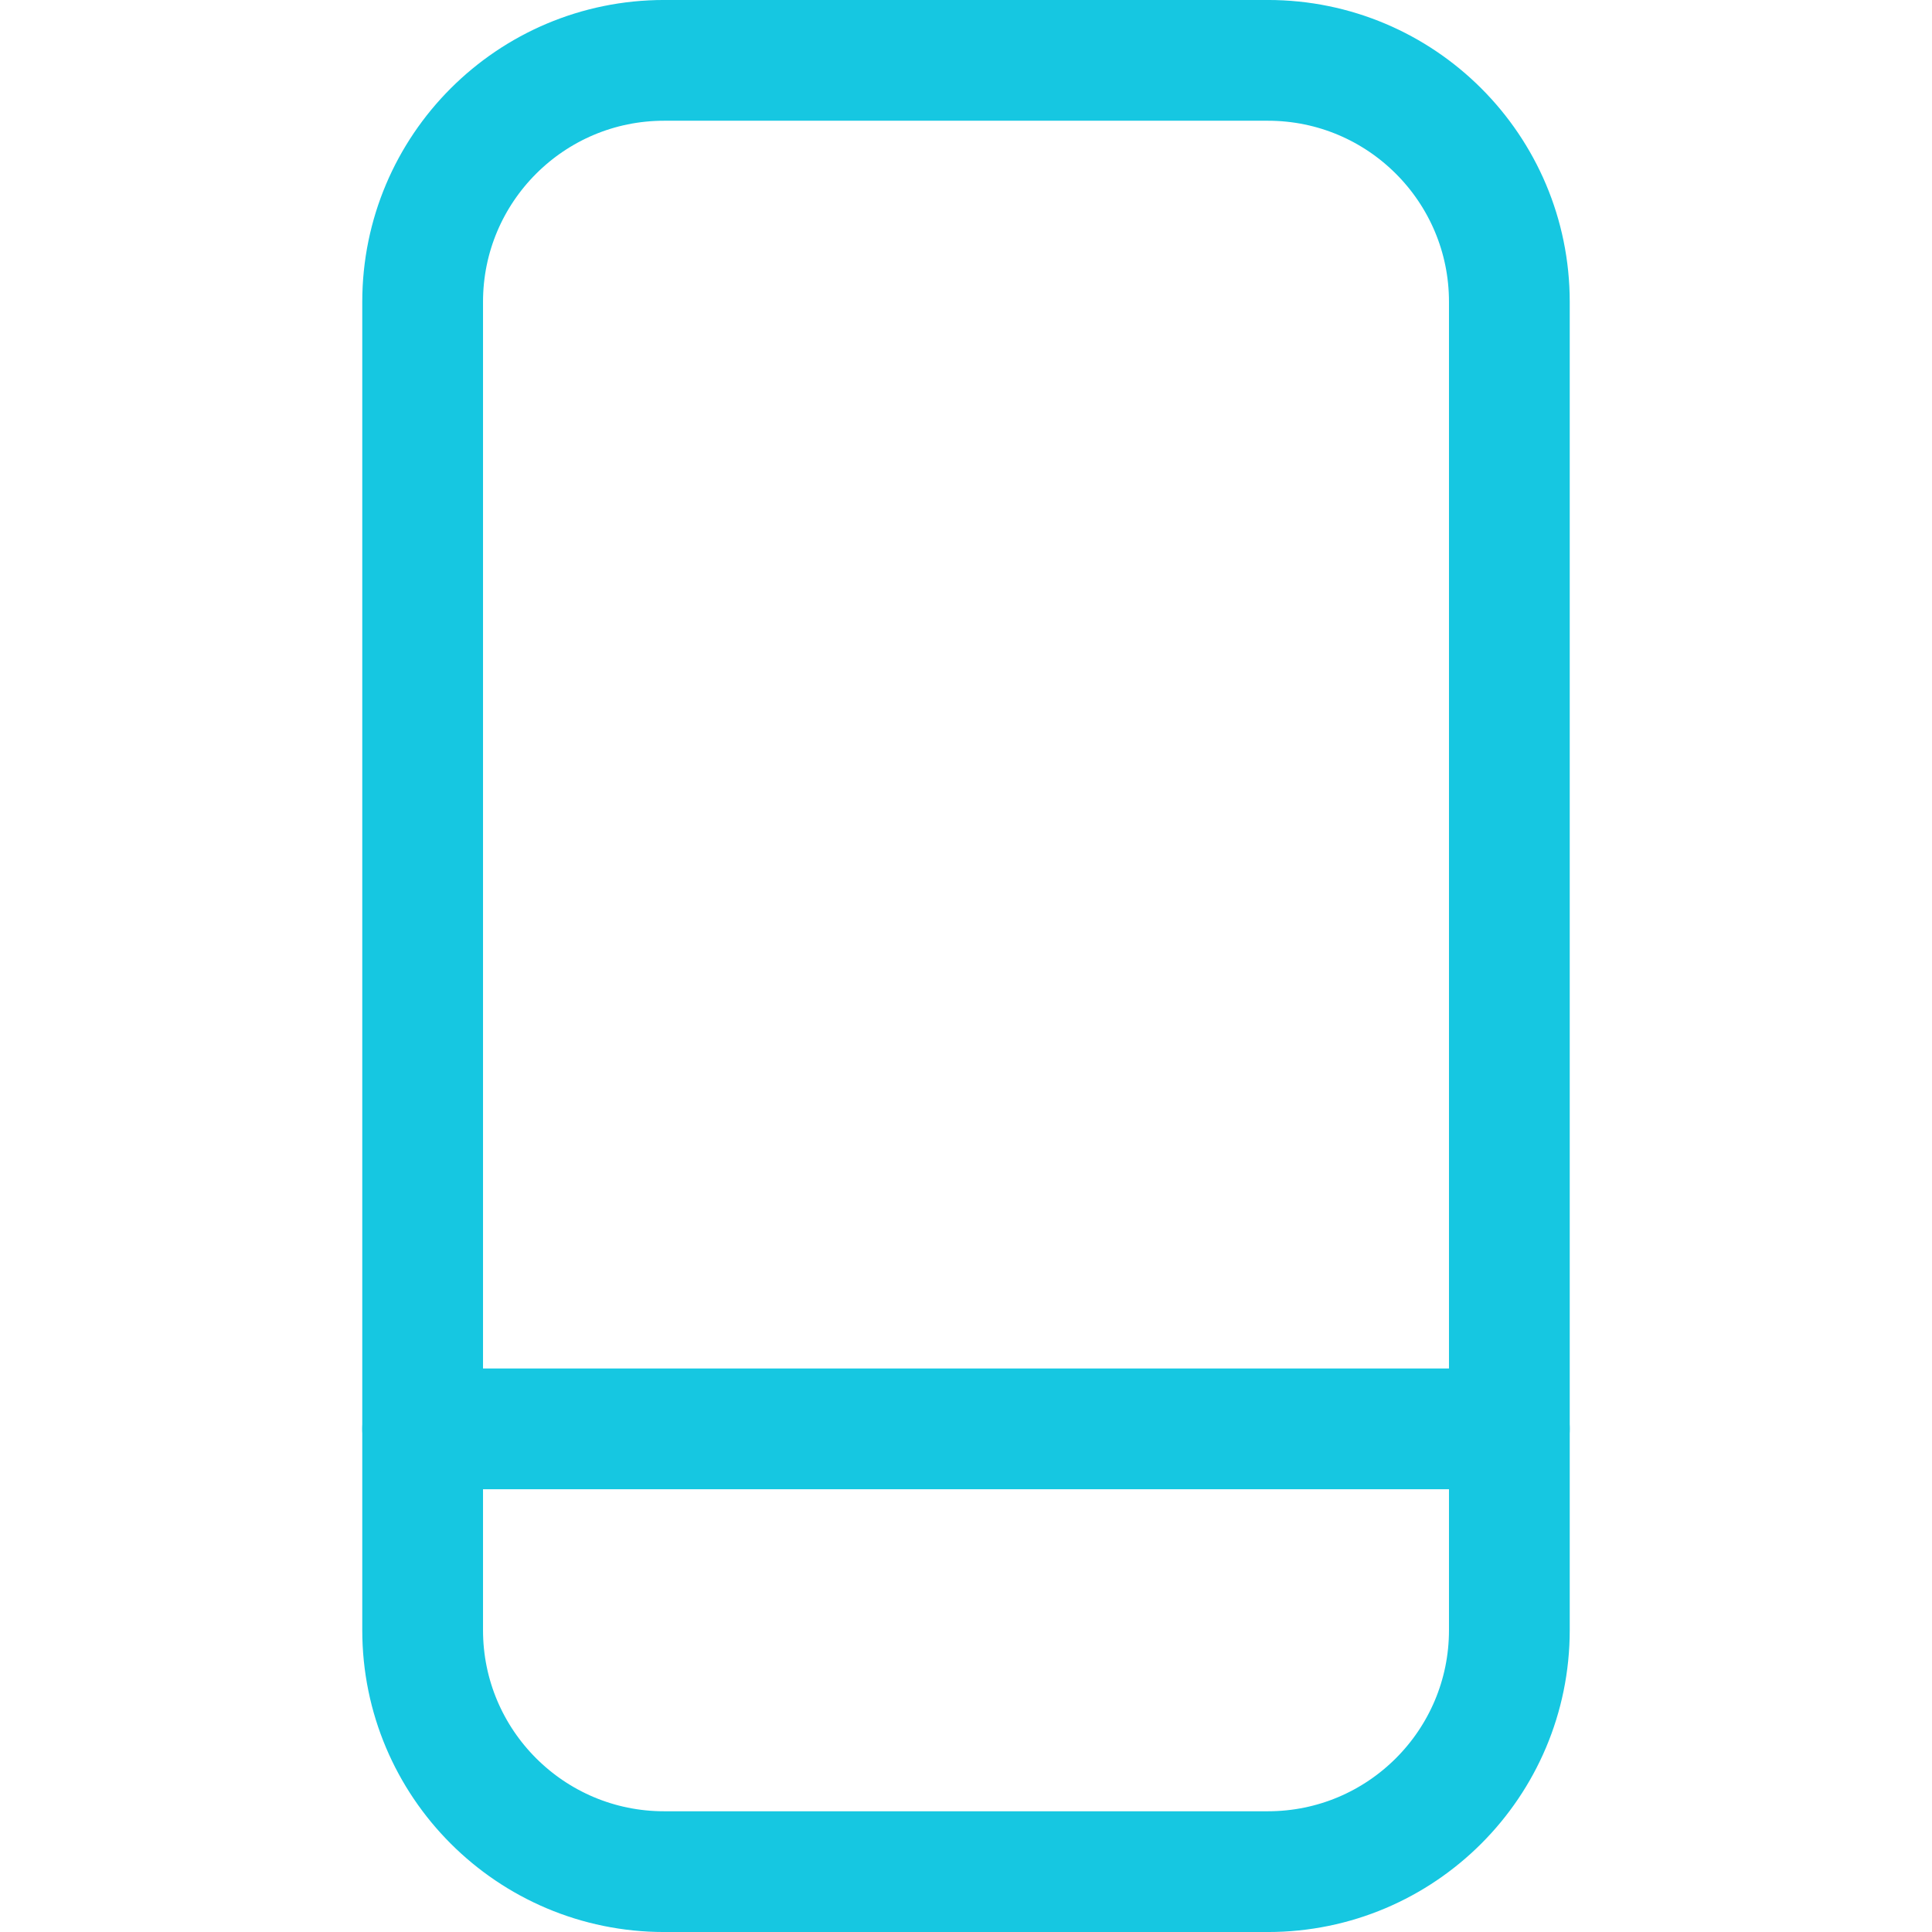 <svg width="50" height="50" viewBox="0 0 50 50" fill="none" xmlns="http://www.w3.org/2000/svg">
<path d="M32.812 1.562H17.188C13.736 1.562 10.938 4.361 10.938 7.812V42.188C10.938 45.639 13.736 48.438 17.188 48.438H32.812C36.264 48.438 39.062 45.639 39.062 42.188V7.812C39.062 4.361 36.264 1.562 32.812 1.562Z" stroke="#16C7E1" stroke-width="3.125" stroke-linecap="round" stroke-linejoin="round"/>
<path d="M10.938 36.979H39.062" stroke="#16C7E1" stroke-width="3.125" stroke-linecap="round" stroke-linejoin="round"/>
</svg>

